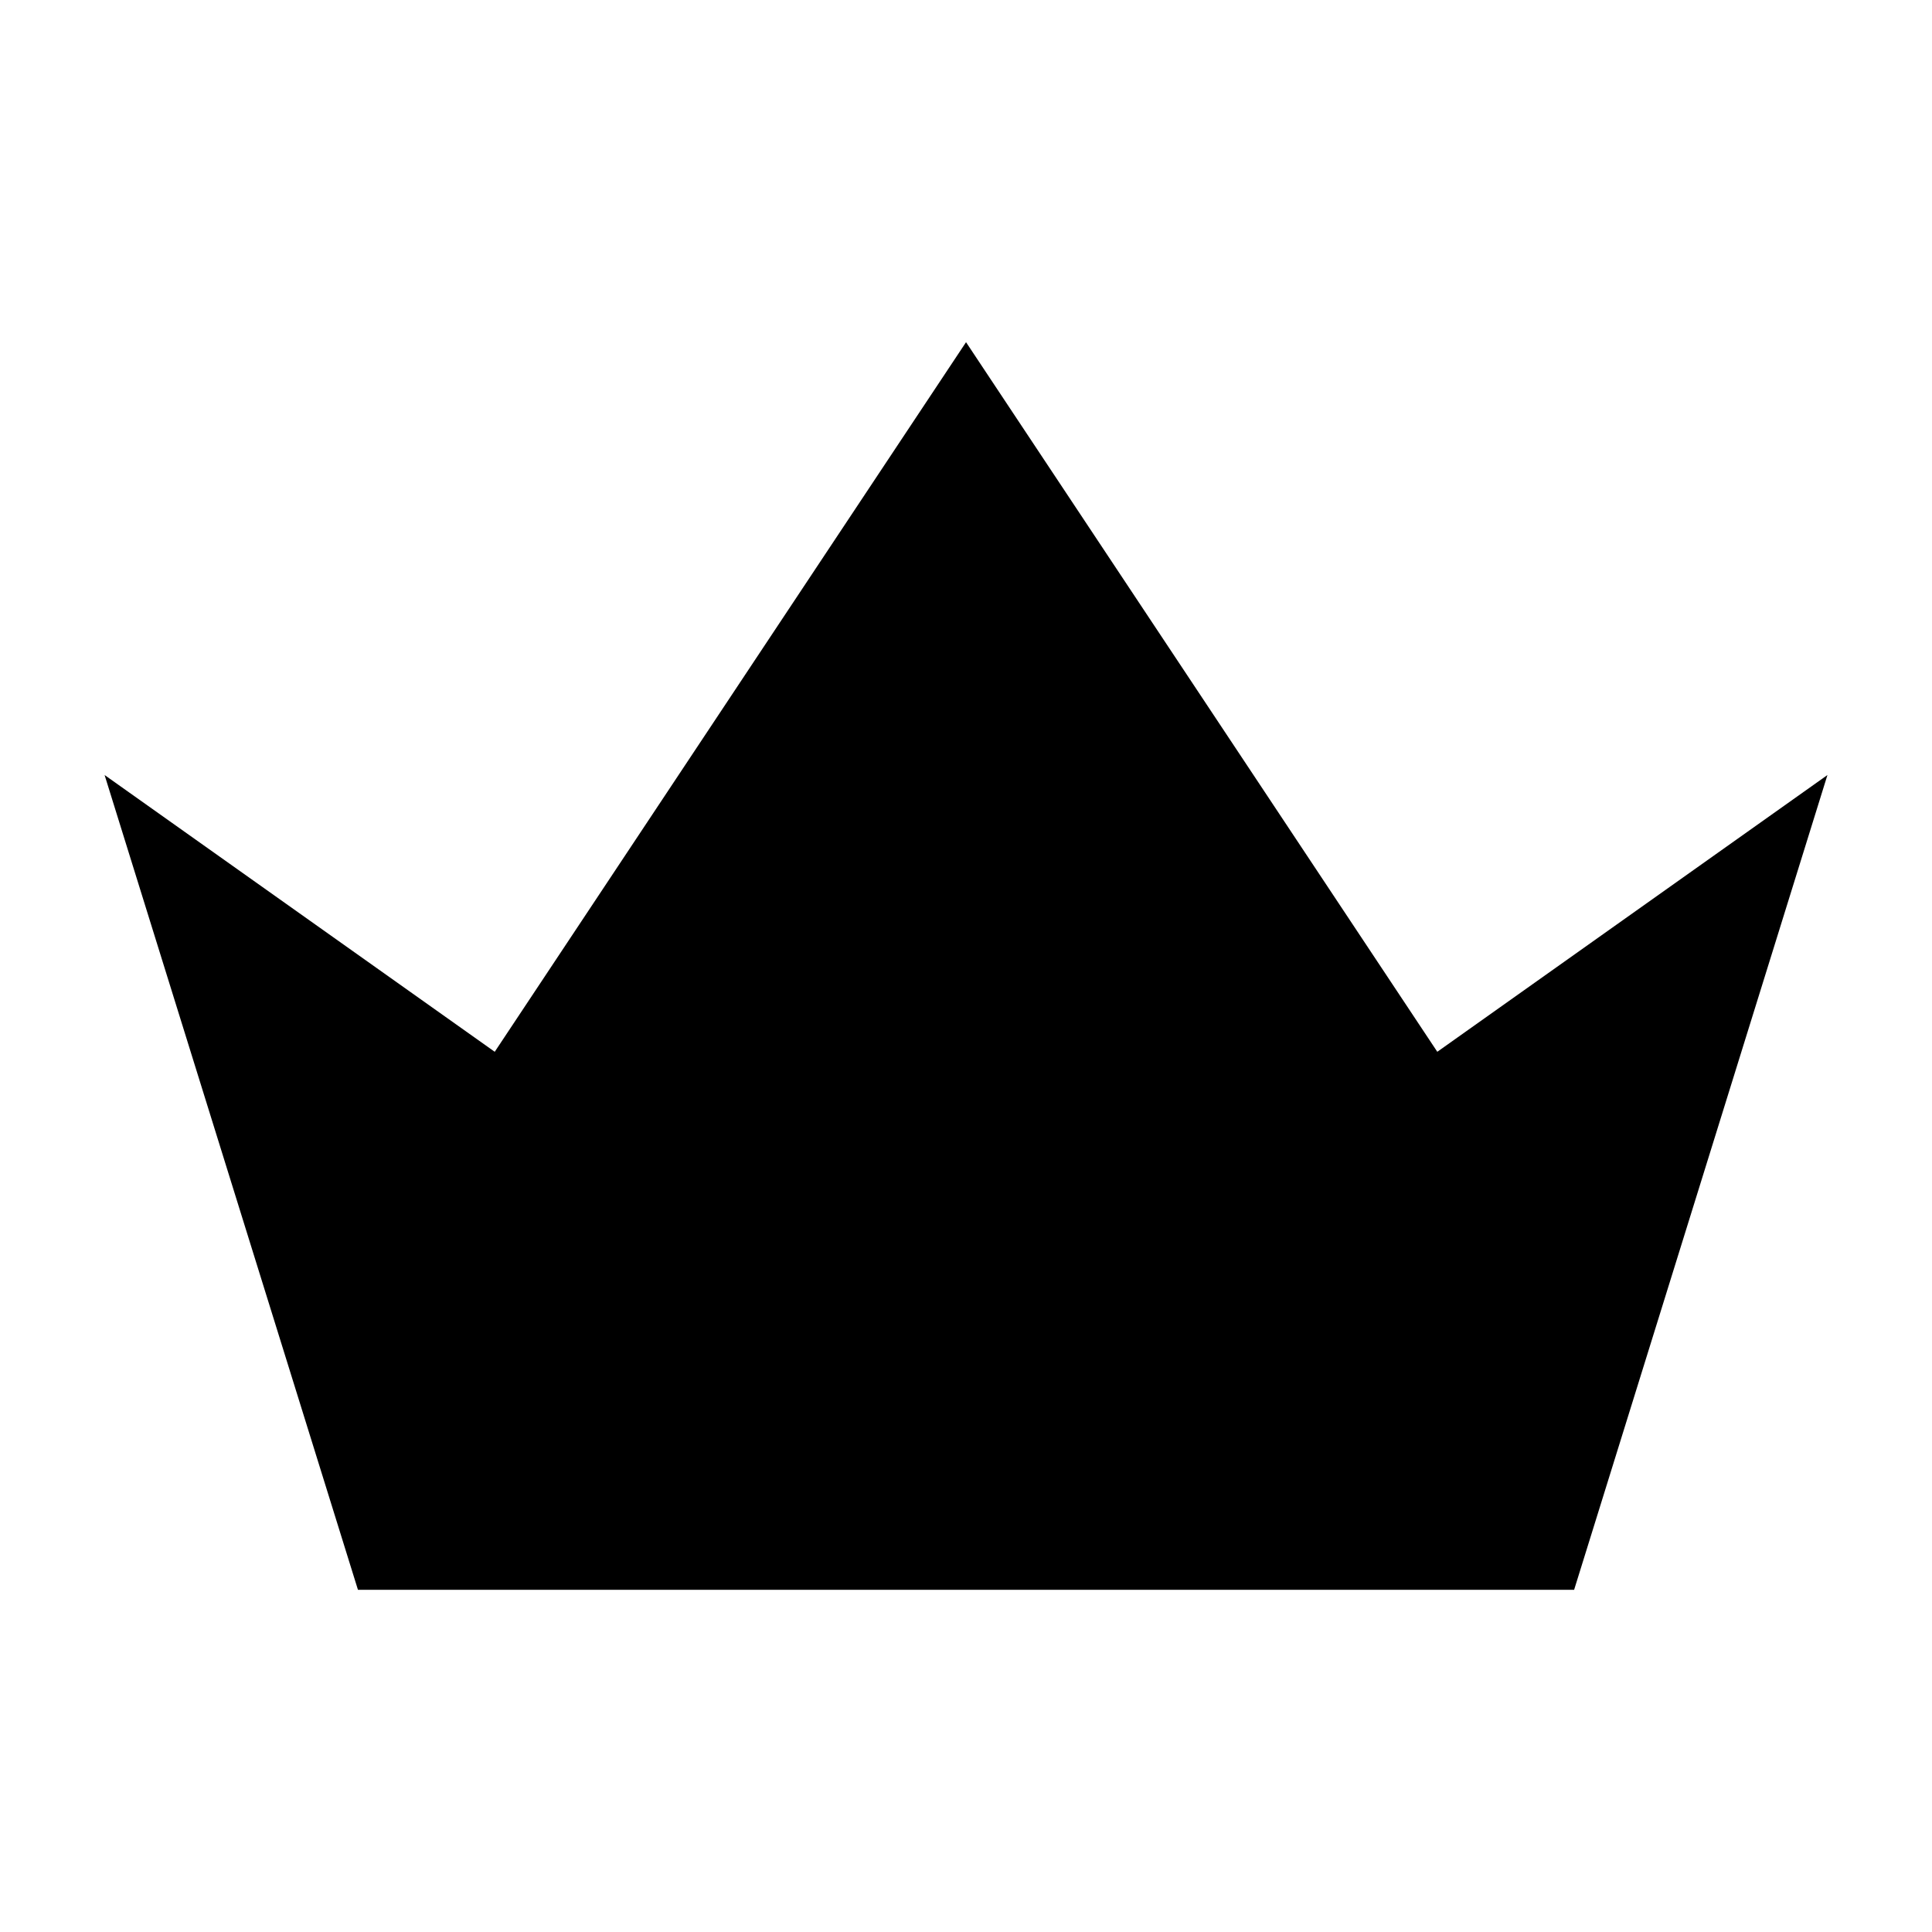 <?xml version="1.0" encoding="UTF-8"?>
<!-- Uploaded to: ICON Repo, www.iconrepo.com, Generator: ICON Repo Mixer Tools -->
<svg fill="#000000" width="800px" height="800px" version="1.1" viewBox="144 144 512 512" xmlns="http://www.w3.org/2000/svg">
 <path d="m628.29 349.39-103.39 73.344-124.89-188.05-124.9 188.05-103.39-73.344 67.141 215.92h322.3z"/>
</svg>